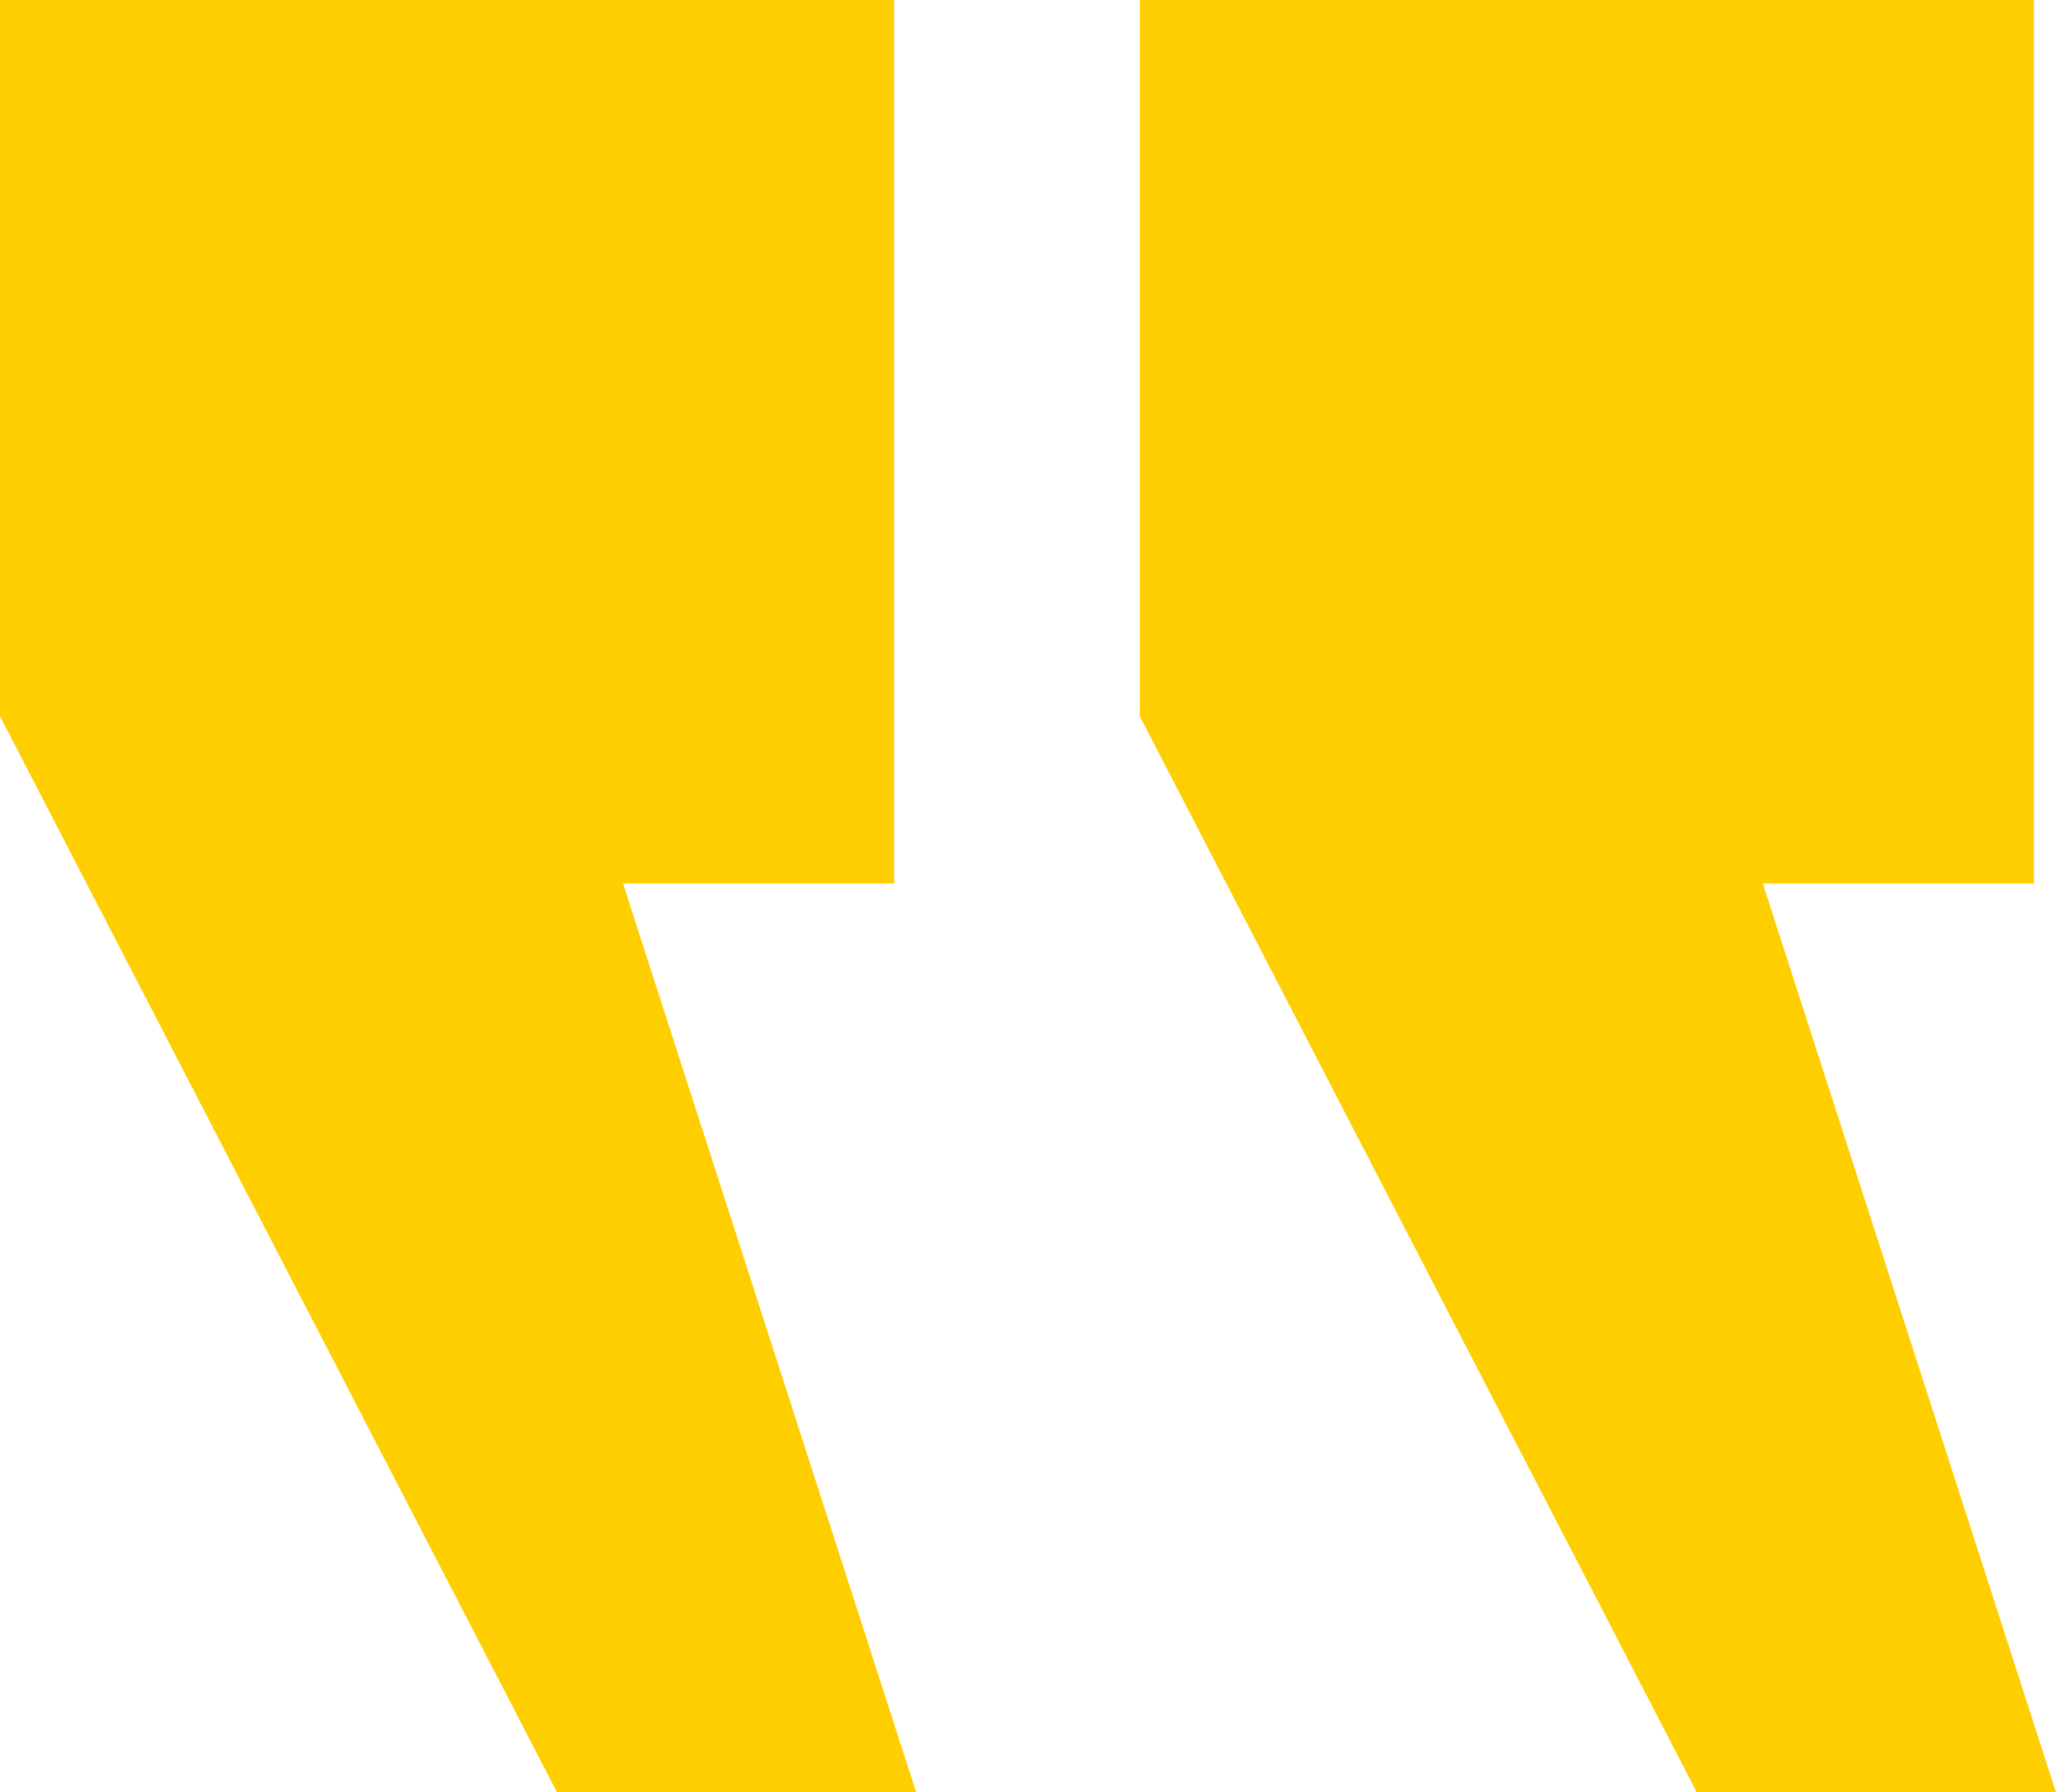 <svg width="78" height="68" viewBox="0 0 78 68" fill="none" xmlns="http://www.w3.org/2000/svg">
<path d="M34.759 68H21.134L0 27.172V0H33.925V33.517H23.636L34.759 68ZM78 68H64.374L43.241 27.172V0H77.166V33.517H66.877L78 68Z" fill="#FFCE00"/>
</svg>
